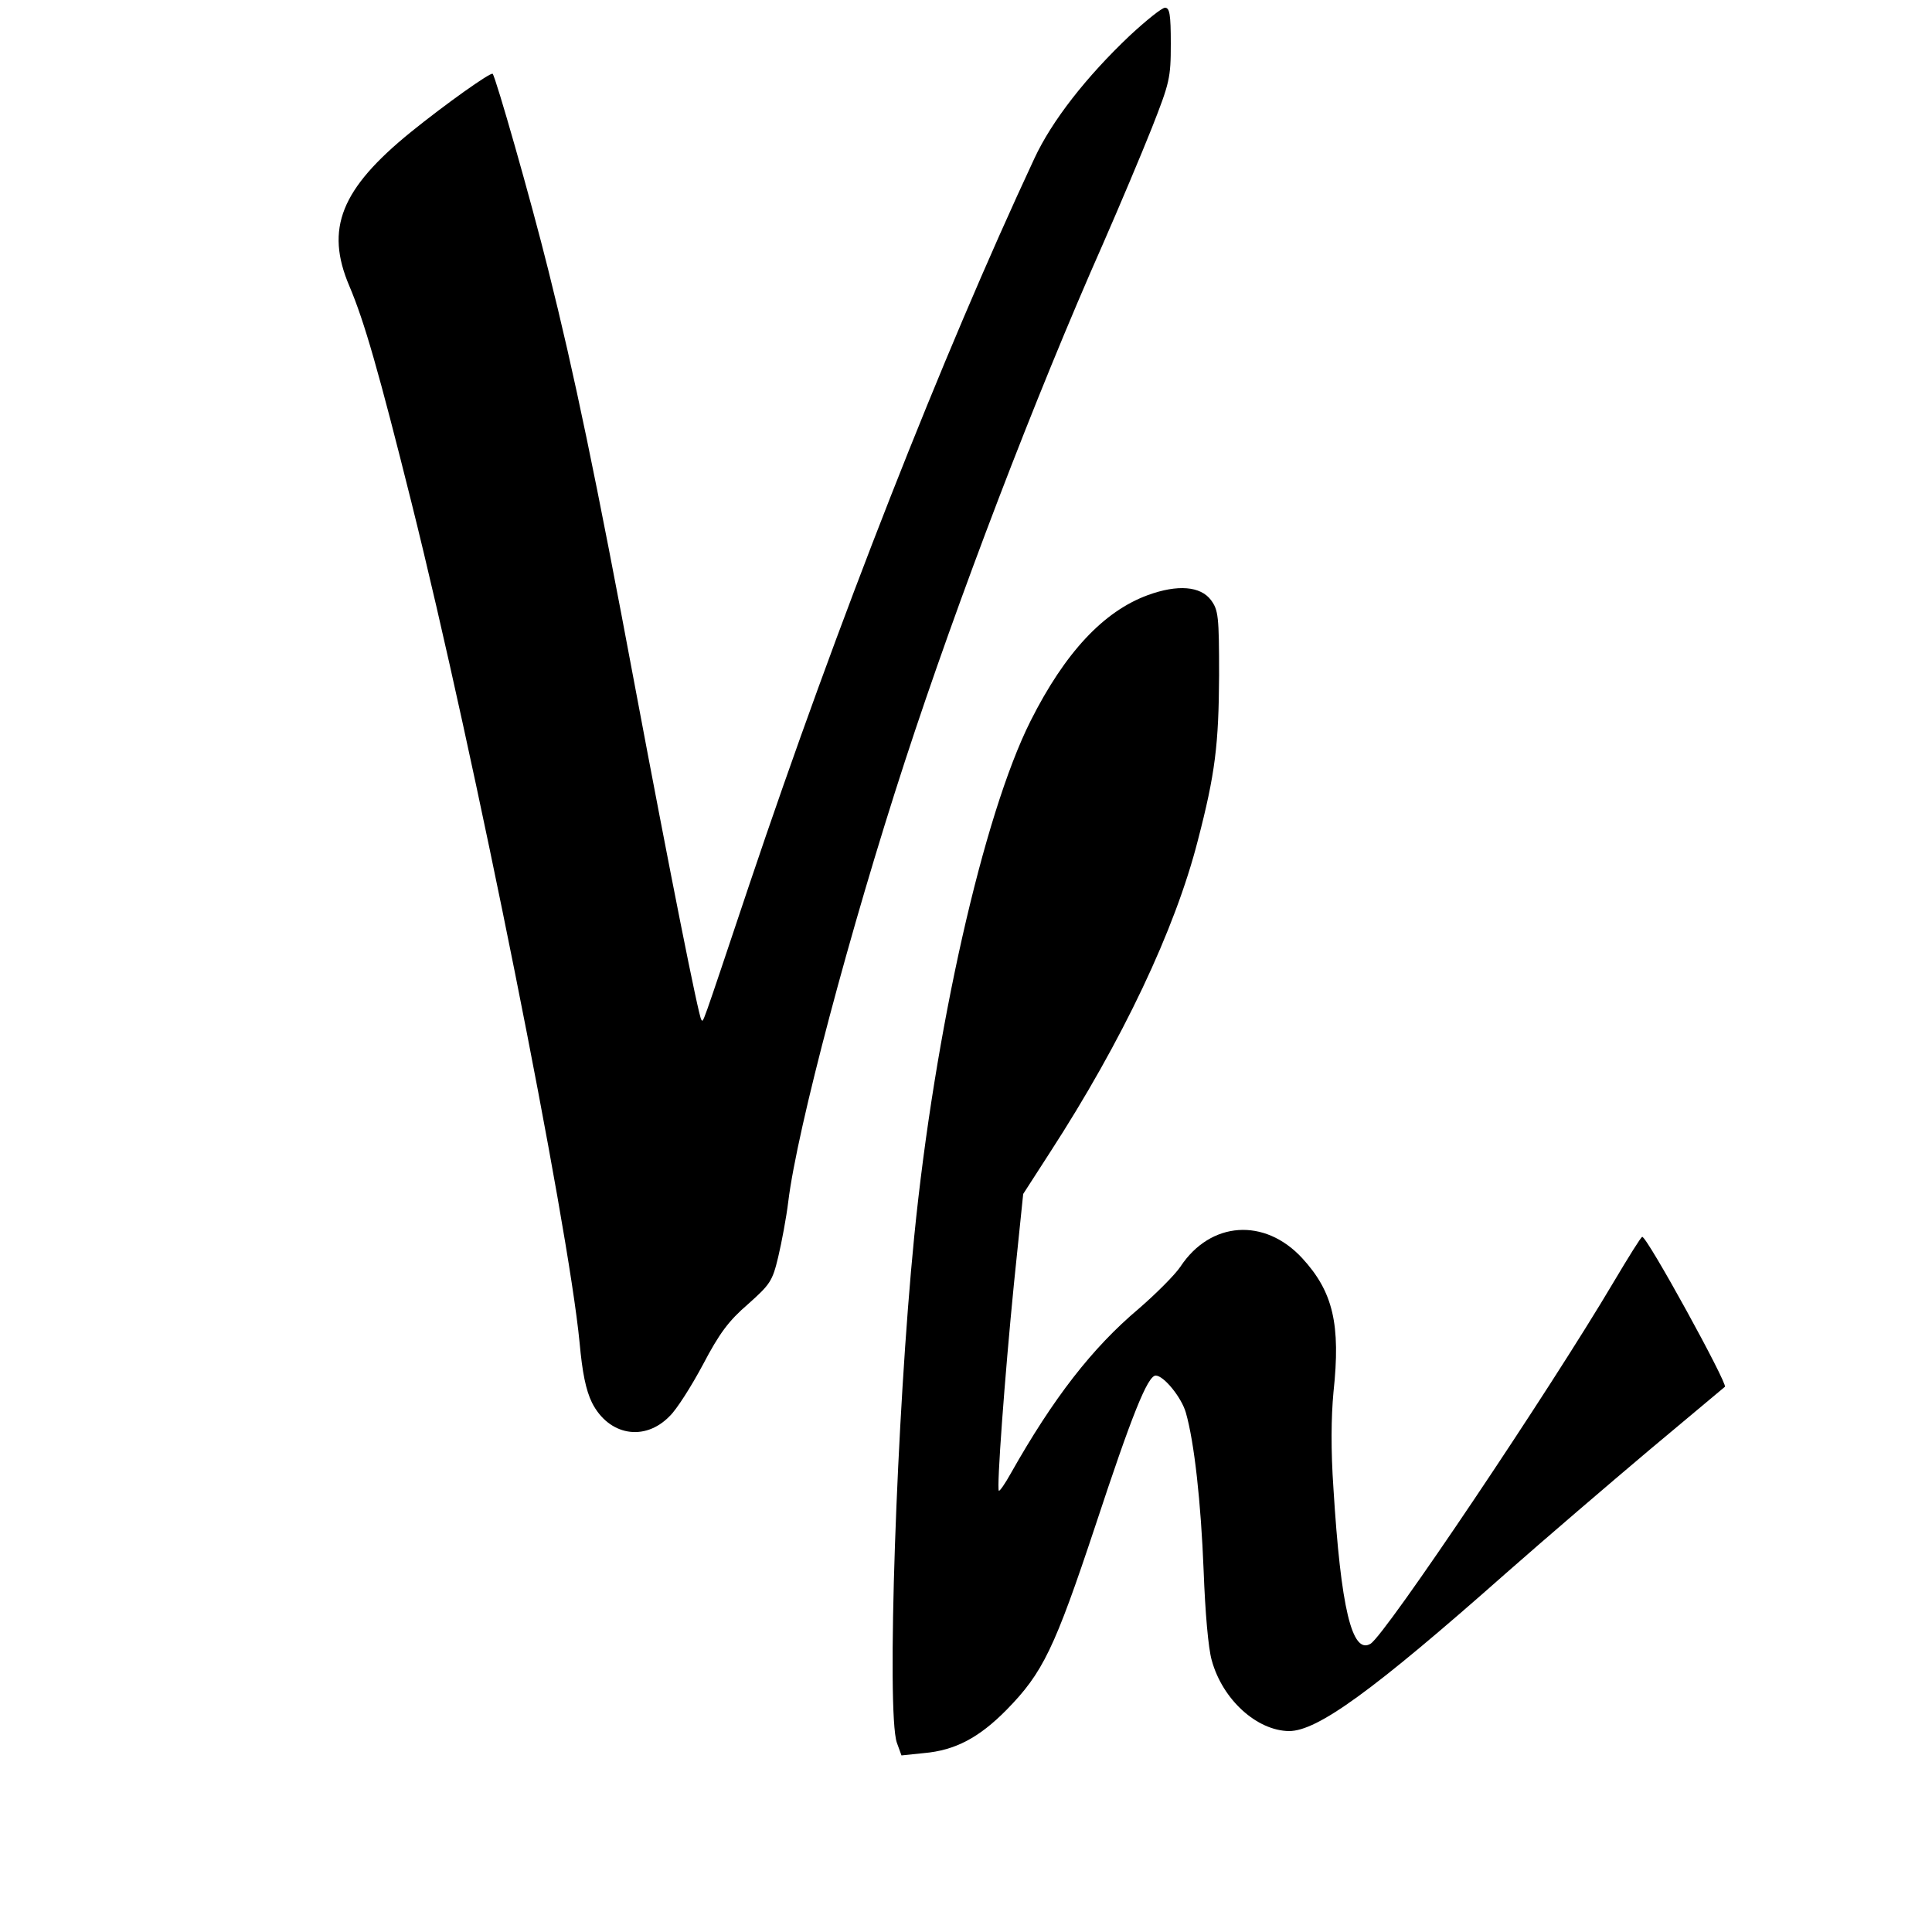 <?xml version="1.0" standalone="no"?>
<!DOCTYPE svg PUBLIC "-//W3C//DTD SVG 20010904//EN"
 "http://www.w3.org/TR/2001/REC-SVG-20010904/DTD/svg10.dtd">
<svg version="1.0" xmlns="http://www.w3.org/2000/svg"
 width="500pt" height="500pt" viewBox="0 0 500 500"
 preserveAspectRatio="xMidYMid meet">
<g transform="translate(0,500) scale(0.1,-0.1)"
fill="#000000" stroke="none">
<path d="M2924 4908 c-113 -107 -202 -221 -247 -318 -239 -512 -509 -1199
-738 -1880 -129 -385 -118 -354 -124 -349 -7 8 -82 385 -171 859 -102 545
-158 814 -225 1081 -46 185 -136 499 -144 508 -5 5 -123 -79 -212 -151 -181
-147 -222 -250 -159 -398 39 -92 76 -221 161 -561 164 -657 405 -1863 435
-2174 7 -77 16 -122 32 -155 43 -85 136 -102 201 -35 18 17 56 77 86 133 43
82 67 114 117 157 57 51 63 59 78 122 9 38 21 102 26 143 23 189 161 708 302
1140 136 417 338 945 513 1340 42 96 99 231 126 299 46 117 49 129 49 218 0
76 -3 93 -15 93 -8 0 -49 -33 -91 -72z"/>
<path d="M2971 3460 c-115 -42 -215 -149 -304 -326 -122 -243 -248 -801 -301
-1334 -46 -463 -72 -1231 -45 -1310 l12 -33 58 6 c81 7 143 40 214 112 94 96
124 158 230 477 94 285 135 388 156 388 21 0 67 -57 78 -96 22 -77 39 -232 46
-409 4 -108 12 -201 21 -232 28 -102 117 -182 200 -183 73 0 215 102 562 409
101 89 268 232 370 318 103 86 191 160 196 164 8 7 -202 390 -214 388 -3 0
-36 -53 -74 -117 -165 -279 -590 -912 -629 -936 -48 -29 -77 93 -96 401 -7
101 -6 185 0 250 19 176 -1 260 -81 347 -97 105 -237 96 -315 -22 -14 -21 -63
-70 -108 -109 -120 -101 -221 -231 -331 -426 -15 -27 -29 -47 -31 -45 -6 6 15
293 39 535 l24 233 69 107 c188 290 324 577 383 808 45 173 54 248 55 427 0
154 -2 169 -21 195 -27 36 -86 41 -163 13z"/>
</g>
</svg>

